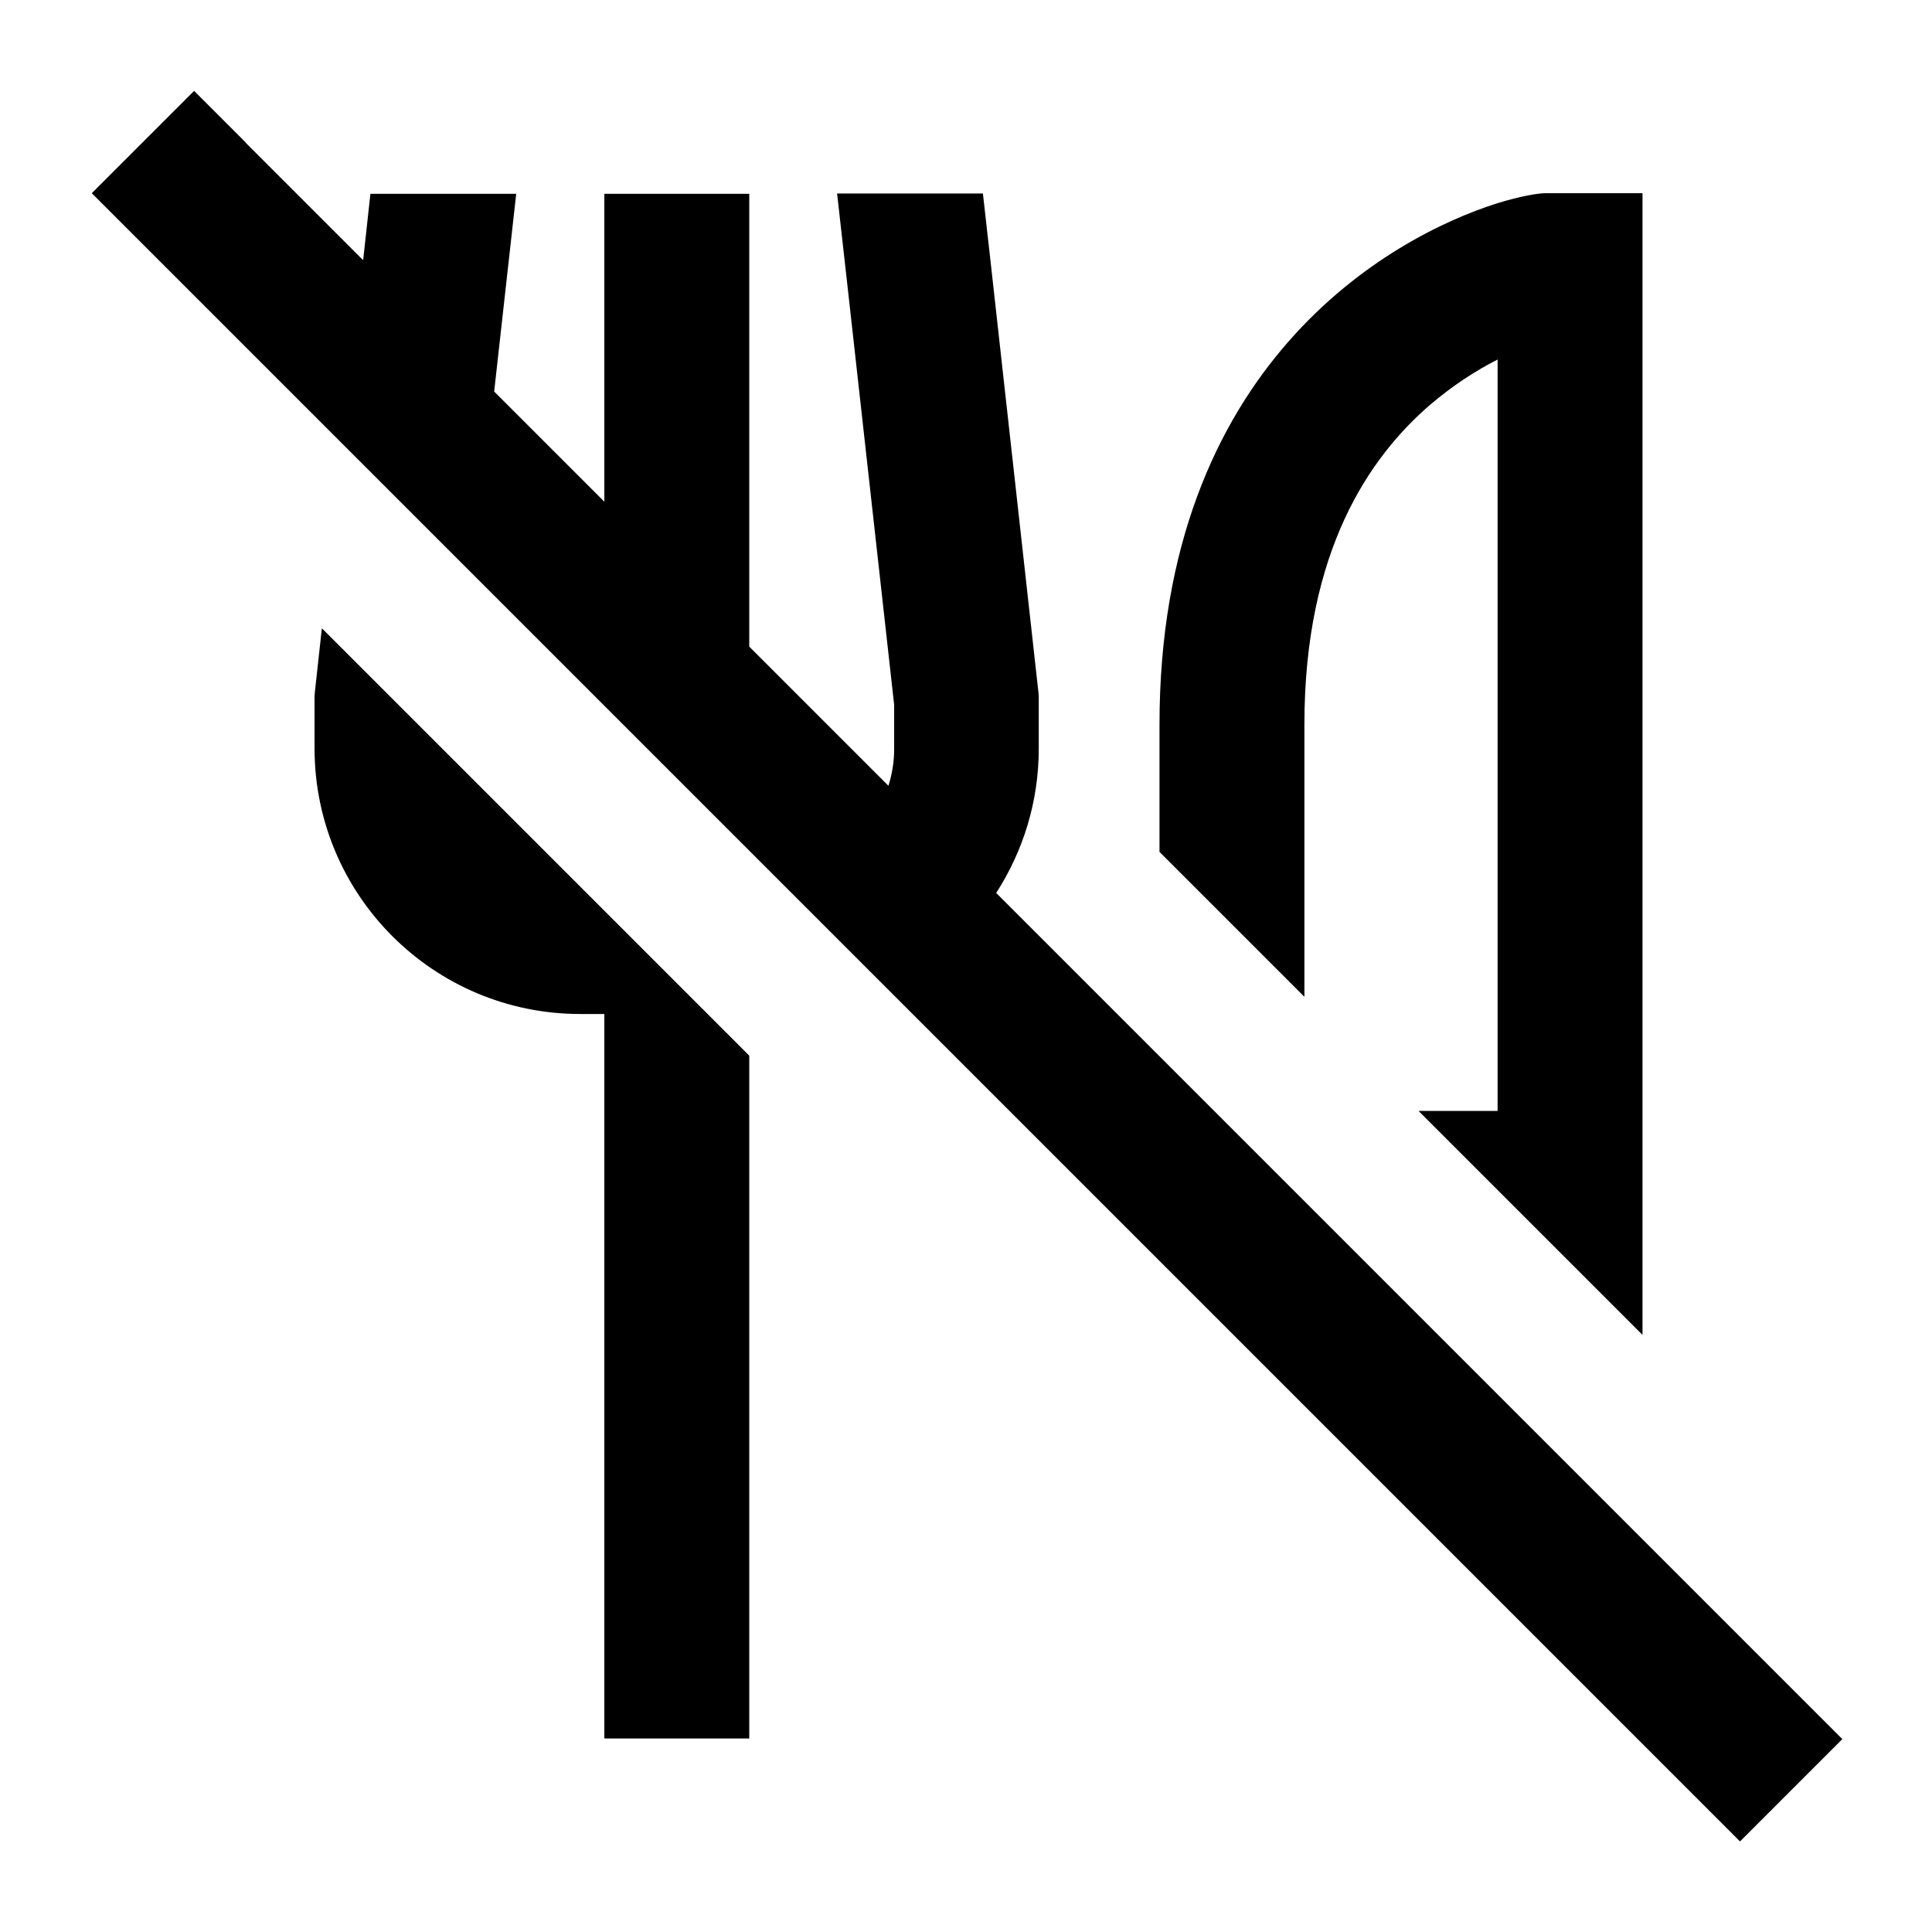 <svg xmlns="http://www.w3.org/2000/svg" viewBox="0 0 640 640"><!--! Font Awesome Pro 7.1.0 by @fontawesome - https://fontawesome.com License - https://fontawesome.com/license (Commercial License) Copyright 2025 Fonticons, Inc. --><path fill="currentColor" d="M81.3 47.1L64.3 30.1L30.4 64L47.4 81L559.4 593L576.4 610L610.3 576.1L593.3 559.1L330 295.8C338.9 282 344.1 265.6 344.1 248L344.1 230.7L344 229.4L328 85.4L325.6 64.1L277.3 64.1L280.3 90.8L296.2 233.5L296.2 248.2C296.2 252.4 295.5 256.5 294.3 260.3L248.2 214.2L248.2 64.2L200.2 64.2L200.2 166.2L163.7 129.7L171 64.2L122.7 64.2L120.3 86.2L81.4 47.3zM432.1 330.2L432.1 240C432.1 182.3 453.8 151.4 473.5 134.3C481.2 127.7 489 122.7 496.1 119.1L496.1 368L469.9 368L544.1 442.2L544.1 64L512.1 64C509.3 64 503.6 65 496.1 67.3C460.5 78.5 384.1 121 384.1 240L384.1 282.2L432.1 330.2zM106.6 208.3L104.3 229.3L104.2 230.6L104.2 247.9C104.2 296.5 143.6 335.9 192.2 335.9L200.2 335.9L200.2 575.9L248.2 575.9L248.2 349.7L106.7 208.2z"/></svg>
